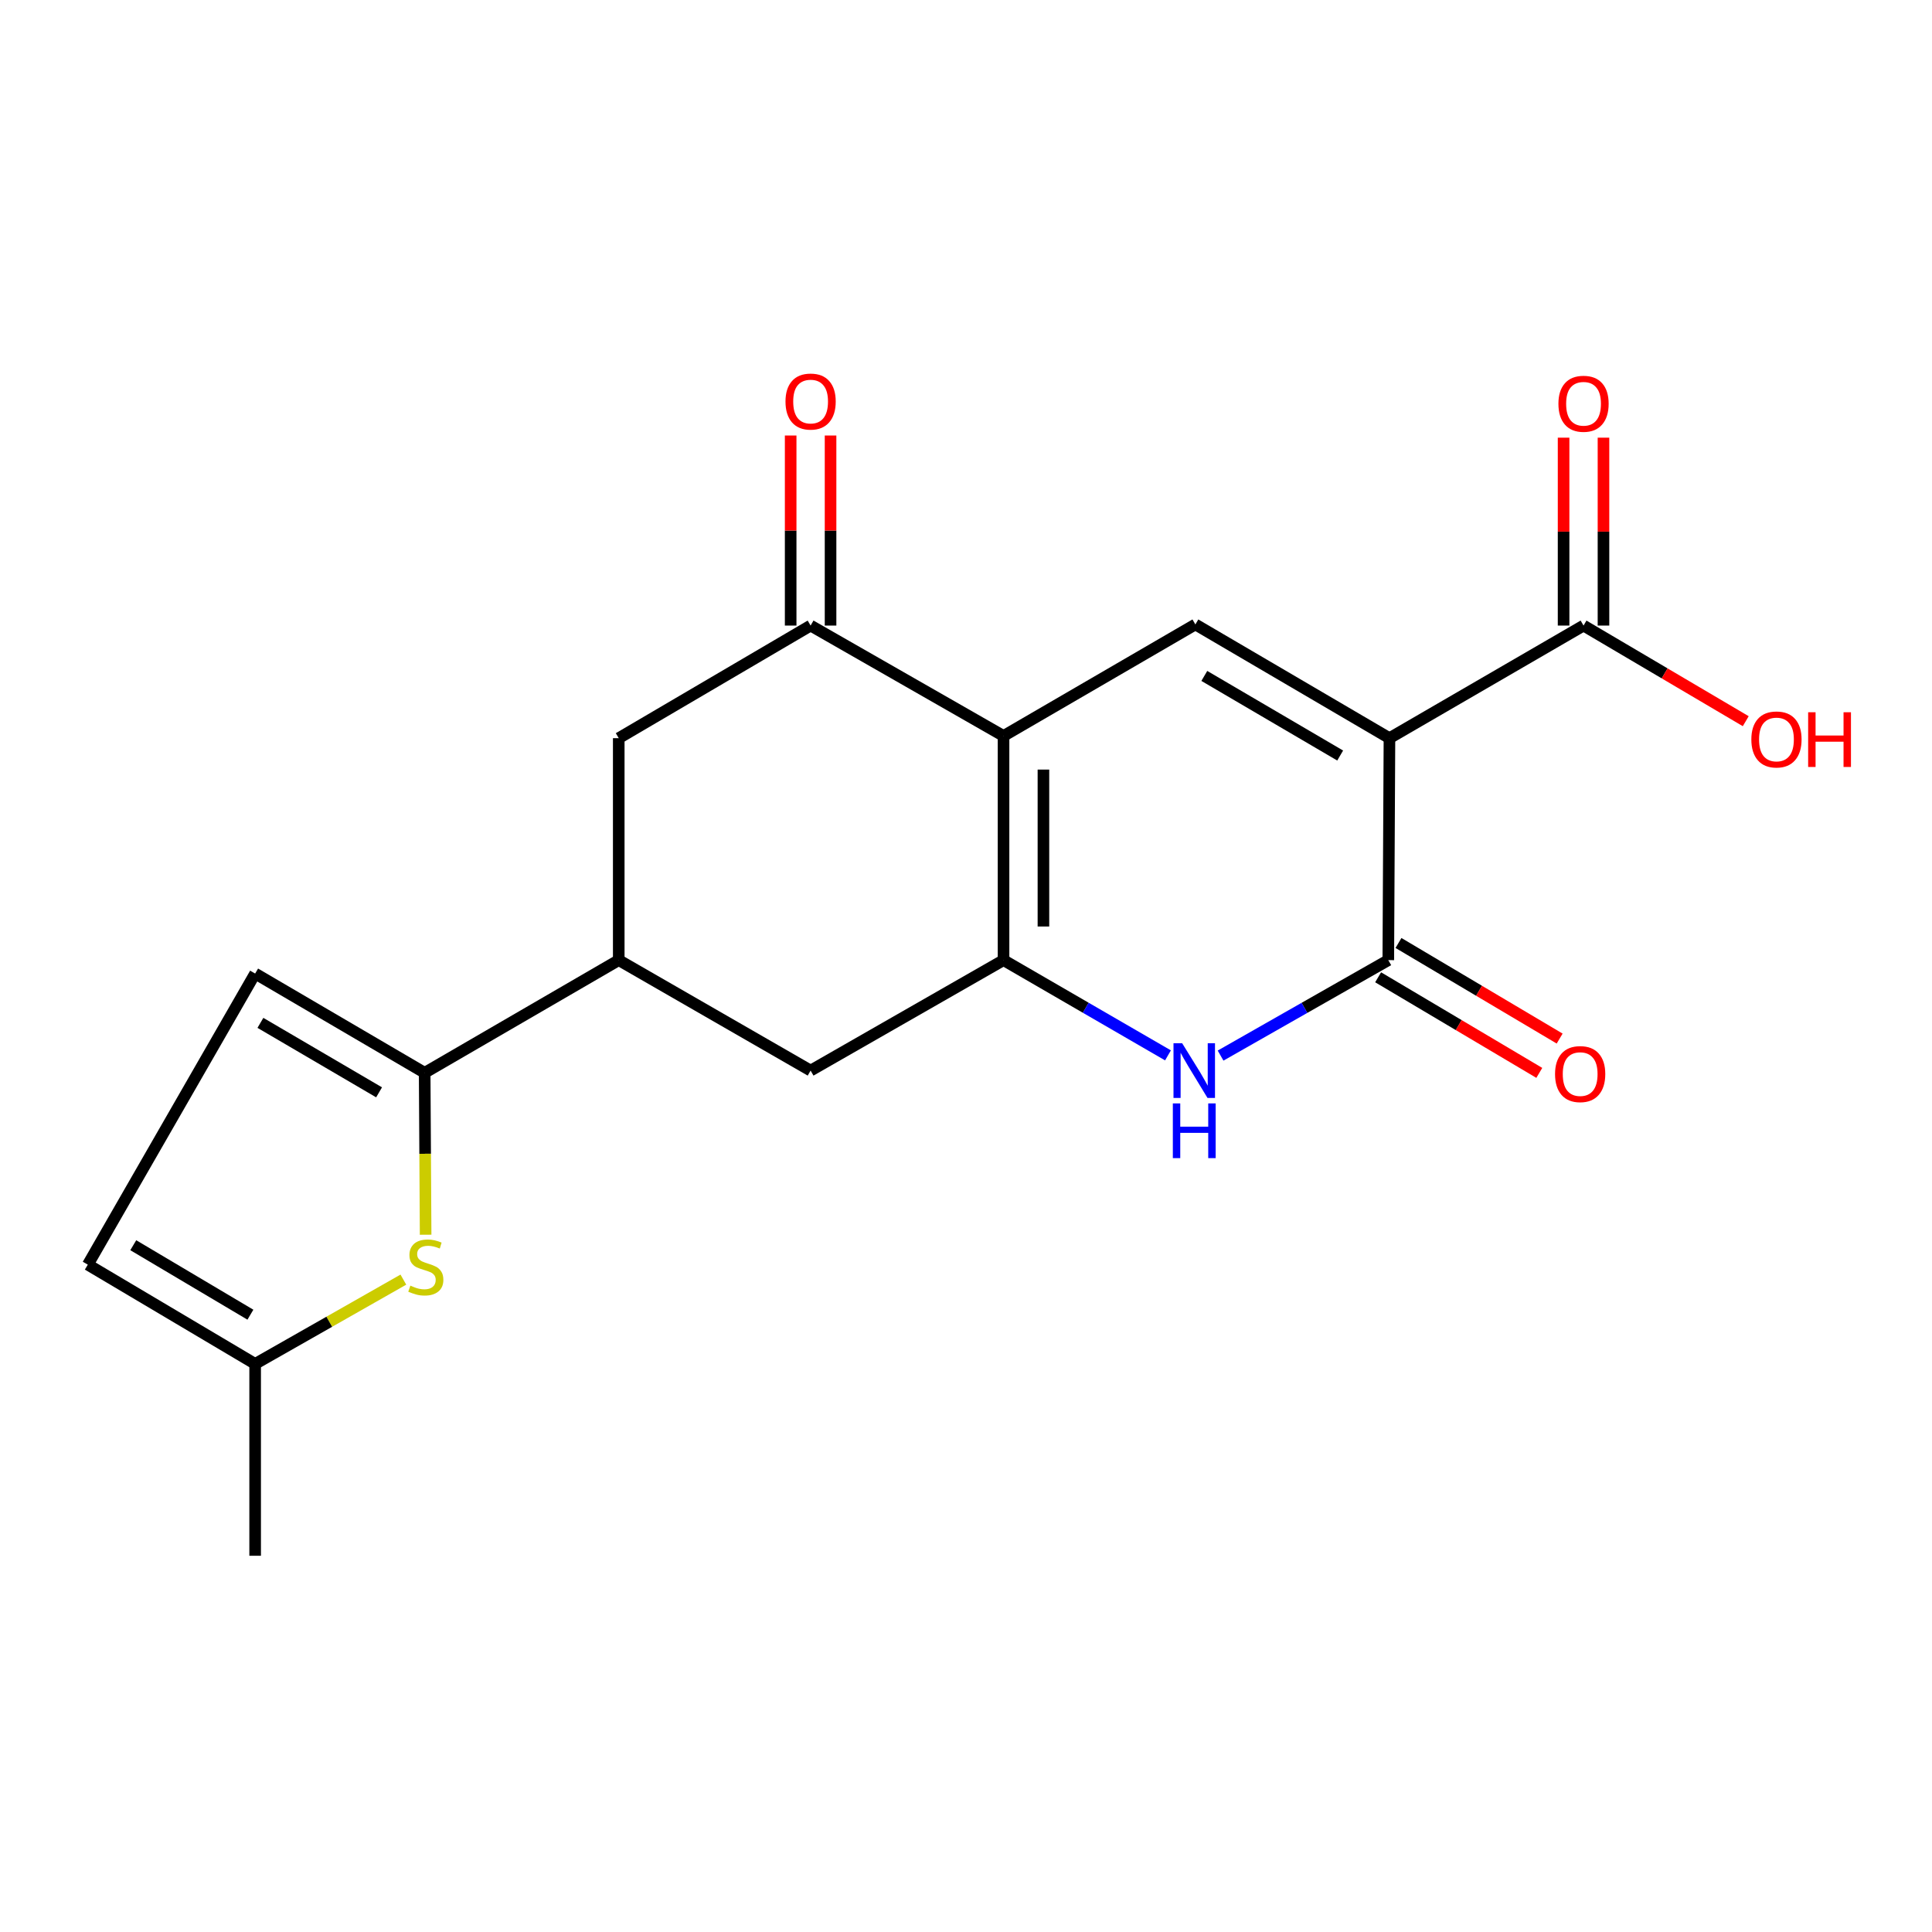 <?xml version='1.0' encoding='iso-8859-1'?>
<svg version='1.1' baseProfile='full'
              xmlns='http://www.w3.org/2000/svg'
                      xmlns:rdkit='http://www.rdkit.org/xml'
                      xmlns:xlink='http://www.w3.org/1999/xlink'
                  xml:space='preserve'
width='1000px' height='1000px' viewBox='0 0 1000 1000'>
<!-- END OF HEADER -->
<rect style='opacity:1.0;fill:#FFFFFF;stroke:none' width='1000' height='1000' x='0' y='0'> </rect>
<path class='bond-2' d='M 719.179,382.076 L 718.582,496.963' style='fill:none;fill-rule:evenodd;stroke:#000000;stroke-width:6px;stroke-linecap:butt;stroke-linejoin:miter;stroke-opacity:1' />
<path class='bond-3' d='M 719.179,382.076 L 618.724,323.209' style='fill:none;fill-rule:evenodd;stroke:#000000;stroke-width:6px;stroke-linecap:butt;stroke-linejoin:miter;stroke-opacity:1' />
<path class='bond-3' d='M 693.67,391.063 L 623.351,349.856' style='fill:none;fill-rule:evenodd;stroke:#000000;stroke-width:6px;stroke-linecap:butt;stroke-linejoin:miter;stroke-opacity:1' />
<path class='bond-8' d='M 719.179,382.076 L 819.634,323.794' style='fill:none;fill-rule:evenodd;stroke:#000000;stroke-width:6px;stroke-linecap:butt;stroke-linejoin:miter;stroke-opacity:1' />
<path class='bond-0' d='M 519.427,380.928 L 618.724,323.209' style='fill:none;fill-rule:evenodd;stroke:#000000;stroke-width:6px;stroke-linecap:butt;stroke-linejoin:miter;stroke-opacity:1' />
<path class='bond-1' d='M 519.427,380.928 L 519.427,496.963' style='fill:none;fill-rule:evenodd;stroke:#000000;stroke-width:6px;stroke-linecap:butt;stroke-linejoin:miter;stroke-opacity:1' />
<path class='bond-1' d='M 540.078,398.334 L 540.078,479.558' style='fill:none;fill-rule:evenodd;stroke:#000000;stroke-width:6px;stroke-linecap:butt;stroke-linejoin:miter;stroke-opacity:1' />
<path class='bond-5' d='M 519.427,380.928 L 419.569,323.794' style='fill:none;fill-rule:evenodd;stroke:#000000;stroke-width:6px;stroke-linecap:butt;stroke-linejoin:miter;stroke-opacity:1' />
<path class='bond-10' d='M 519.427,496.963 L 419.569,554.132' style='fill:none;fill-rule:evenodd;stroke:#000000;stroke-width:6px;stroke-linecap:butt;stroke-linejoin:miter;stroke-opacity:1' />
<path class='bond-20' d='M 519.427,496.963 L 561.987,521.612' style='fill:none;fill-rule:evenodd;stroke:#000000;stroke-width:6px;stroke-linecap:butt;stroke-linejoin:miter;stroke-opacity:1' />
<path class='bond-20' d='M 561.987,521.612 L 604.547,546.26' style='fill:none;fill-rule:evenodd;stroke:#0000FF;stroke-width:6px;stroke-linecap:butt;stroke-linejoin:miter;stroke-opacity:1' />
<path class='bond-4' d='M 718.582,496.963 L 675.175,521.669' style='fill:none;fill-rule:evenodd;stroke:#000000;stroke-width:6px;stroke-linecap:butt;stroke-linejoin:miter;stroke-opacity:1' />
<path class='bond-4' d='M 675.175,521.669 L 631.768,546.375' style='fill:none;fill-rule:evenodd;stroke:#0000FF;stroke-width:6px;stroke-linecap:butt;stroke-linejoin:miter;stroke-opacity:1' />
<path class='bond-15' d='M 713.315,505.844 L 755.026,530.584' style='fill:none;fill-rule:evenodd;stroke:#000000;stroke-width:6px;stroke-linecap:butt;stroke-linejoin:miter;stroke-opacity:1' />
<path class='bond-15' d='M 755.026,530.584 L 796.736,555.323' style='fill:none;fill-rule:evenodd;stroke:#FF0000;stroke-width:6px;stroke-linecap:butt;stroke-linejoin:miter;stroke-opacity:1' />
<path class='bond-15' d='M 723.85,488.083 L 765.56,512.822' style='fill:none;fill-rule:evenodd;stroke:#000000;stroke-width:6px;stroke-linecap:butt;stroke-linejoin:miter;stroke-opacity:1' />
<path class='bond-15' d='M 765.56,512.822 L 807.271,537.561' style='fill:none;fill-rule:evenodd;stroke:#FF0000;stroke-width:6px;stroke-linecap:butt;stroke-linejoin:miter;stroke-opacity:1' />
<path class='bond-12' d='M 419.569,323.794 L 320.261,382.076' style='fill:none;fill-rule:evenodd;stroke:#000000;stroke-width:6px;stroke-linecap:butt;stroke-linejoin:miter;stroke-opacity:1' />
<path class='bond-16' d='M 429.894,323.794 L 429.894,274.607' style='fill:none;fill-rule:evenodd;stroke:#000000;stroke-width:6px;stroke-linecap:butt;stroke-linejoin:miter;stroke-opacity:1' />
<path class='bond-16' d='M 429.894,274.607 L 429.894,225.42' style='fill:none;fill-rule:evenodd;stroke:#FF0000;stroke-width:6px;stroke-linecap:butt;stroke-linejoin:miter;stroke-opacity:1' />
<path class='bond-16' d='M 409.243,323.794 L 409.243,274.607' style='fill:none;fill-rule:evenodd;stroke:#000000;stroke-width:6px;stroke-linecap:butt;stroke-linejoin:miter;stroke-opacity:1' />
<path class='bond-16' d='M 409.243,274.607 L 409.243,225.42' style='fill:none;fill-rule:evenodd;stroke:#FF0000;stroke-width:6px;stroke-linecap:butt;stroke-linejoin:miter;stroke-opacity:1' />
<path class='bond-6' d='M 219.806,555.279 L 320.261,496.963' style='fill:none;fill-rule:evenodd;stroke:#000000;stroke-width:6px;stroke-linecap:butt;stroke-linejoin:miter;stroke-opacity:1' />
<path class='bond-7' d='M 219.806,555.279 L 220.054,597.186' style='fill:none;fill-rule:evenodd;stroke:#000000;stroke-width:6px;stroke-linecap:butt;stroke-linejoin:miter;stroke-opacity:1' />
<path class='bond-7' d='M 220.054,597.186 L 220.303,639.092' style='fill:none;fill-rule:evenodd;stroke:#CCCC00;stroke-width:6px;stroke-linecap:butt;stroke-linejoin:miter;stroke-opacity:1' />
<path class='bond-11' d='M 219.806,555.279 L 132.062,503.904' style='fill:none;fill-rule:evenodd;stroke:#000000;stroke-width:6px;stroke-linecap:butt;stroke-linejoin:miter;stroke-opacity:1' />
<path class='bond-11' d='M 196.21,565.394 L 134.789,529.432' style='fill:none;fill-rule:evenodd;stroke:#000000;stroke-width:6px;stroke-linecap:butt;stroke-linejoin:miter;stroke-opacity:1' />
<path class='bond-13' d='M 208.782,662.33 L 170.422,684.14' style='fill:none;fill-rule:evenodd;stroke:#CCCC00;stroke-width:6px;stroke-linecap:butt;stroke-linejoin:miter;stroke-opacity:1' />
<path class='bond-13' d='M 170.422,684.14 L 132.062,705.951' style='fill:none;fill-rule:evenodd;stroke:#000000;stroke-width:6px;stroke-linecap:butt;stroke-linejoin:miter;stroke-opacity:1' />
<path class='bond-17' d='M 829.96,323.794 L 829.96,275.166' style='fill:none;fill-rule:evenodd;stroke:#000000;stroke-width:6px;stroke-linecap:butt;stroke-linejoin:miter;stroke-opacity:1' />
<path class='bond-17' d='M 829.96,275.166 L 829.96,226.538' style='fill:none;fill-rule:evenodd;stroke:#FF0000;stroke-width:6px;stroke-linecap:butt;stroke-linejoin:miter;stroke-opacity:1' />
<path class='bond-17' d='M 809.309,323.794 L 809.309,275.166' style='fill:none;fill-rule:evenodd;stroke:#000000;stroke-width:6px;stroke-linecap:butt;stroke-linejoin:miter;stroke-opacity:1' />
<path class='bond-17' d='M 809.309,275.166 L 809.309,226.538' style='fill:none;fill-rule:evenodd;stroke:#FF0000;stroke-width:6px;stroke-linecap:butt;stroke-linejoin:miter;stroke-opacity:1' />
<path class='bond-18' d='M 819.634,323.794 L 861.615,348.541' style='fill:none;fill-rule:evenodd;stroke:#000000;stroke-width:6px;stroke-linecap:butt;stroke-linejoin:miter;stroke-opacity:1' />
<path class='bond-18' d='M 861.615,348.541 L 903.595,373.289' style='fill:none;fill-rule:evenodd;stroke:#FF0000;stroke-width:6px;stroke-linecap:butt;stroke-linejoin:miter;stroke-opacity:1' />
<path class='bond-9' d='M 320.261,496.963 L 320.261,382.076' style='fill:none;fill-rule:evenodd;stroke:#000000;stroke-width:6px;stroke-linecap:butt;stroke-linejoin:miter;stroke-opacity:1' />
<path class='bond-21' d='M 320.261,496.963 L 419.569,554.132' style='fill:none;fill-rule:evenodd;stroke:#000000;stroke-width:6px;stroke-linecap:butt;stroke-linejoin:miter;stroke-opacity:1' />
<path class='bond-14' d='M 132.062,503.904 L 45.455,654.576' style='fill:none;fill-rule:evenodd;stroke:#000000;stroke-width:6px;stroke-linecap:butt;stroke-linejoin:miter;stroke-opacity:1' />
<path class='bond-19' d='M 132.062,705.951 L 132.062,805.259' style='fill:none;fill-rule:evenodd;stroke:#000000;stroke-width:6px;stroke-linecap:butt;stroke-linejoin:miter;stroke-opacity:1' />
<path class='bond-22' d='M 132.062,705.951 L 45.455,654.576' style='fill:none;fill-rule:evenodd;stroke:#000000;stroke-width:6px;stroke-linecap:butt;stroke-linejoin:miter;stroke-opacity:1' />
<path class='bond-22' d='M 129.607,680.483 L 68.981,644.521' style='fill:none;fill-rule:evenodd;stroke:#000000;stroke-width:6px;stroke-linecap:butt;stroke-linejoin:miter;stroke-opacity:1' />
<path  class='atom-5' d='M 611.879 539.972
L 621.159 554.972
Q 622.079 556.452, 623.559 559.132
Q 625.039 561.812, 625.119 561.972
L 625.119 539.972
L 628.879 539.972
L 628.879 568.292
L 624.999 568.292
L 615.039 551.892
Q 613.879 549.972, 612.639 547.772
Q 611.439 545.572, 611.079 544.892
L 611.079 568.292
L 607.399 568.292
L 607.399 539.972
L 611.879 539.972
' fill='#0000FF'/>
<path  class='atom-5' d='M 607.059 571.124
L 610.899 571.124
L 610.899 583.164
L 625.379 583.164
L 625.379 571.124
L 629.219 571.124
L 629.219 599.444
L 625.379 599.444
L 625.379 586.364
L 610.899 586.364
L 610.899 599.444
L 607.059 599.444
L 607.059 571.124
' fill='#0000FF'/>
<path  class='atom-8' d='M 212.402 665.443
Q 212.722 665.563, 214.042 666.123
Q 215.362 666.683, 216.802 667.043
Q 218.282 667.363, 219.722 667.363
Q 222.402 667.363, 223.962 666.083
Q 225.522 664.763, 225.522 662.483
Q 225.522 660.923, 224.722 659.963
Q 223.962 659.003, 222.762 658.483
Q 221.562 657.963, 219.562 657.363
Q 217.042 656.603, 215.522 655.883
Q 214.042 655.163, 212.962 653.643
Q 211.922 652.123, 211.922 649.563
Q 211.922 646.003, 214.322 643.803
Q 216.762 641.603, 221.562 641.603
Q 224.842 641.603, 228.562 643.163
L 227.642 646.243
Q 224.242 644.843, 221.682 644.843
Q 218.922 644.843, 217.402 646.003
Q 215.882 647.123, 215.922 649.083
Q 215.922 650.603, 216.682 651.523
Q 217.482 652.443, 218.602 652.963
Q 219.762 653.483, 221.682 654.083
Q 224.242 654.883, 225.762 655.683
Q 227.282 656.483, 228.362 658.123
Q 229.482 659.723, 229.482 662.483
Q 229.482 666.403, 226.842 668.523
Q 224.242 670.603, 219.882 670.603
Q 217.362 670.603, 215.442 670.043
Q 213.562 669.523, 211.322 668.603
L 212.402 665.443
' fill='#CCCC00'/>
<path  class='atom-16' d='M 804.89 555.944
Q 804.89 549.144, 808.25 545.344
Q 811.61 541.544, 817.89 541.544
Q 824.17 541.544, 827.53 545.344
Q 830.89 549.144, 830.89 555.944
Q 830.89 562.824, 827.49 566.744
Q 824.09 570.624, 817.89 570.624
Q 811.65 570.624, 808.25 566.744
Q 804.89 562.864, 804.89 555.944
M 817.89 567.424
Q 822.21 567.424, 824.53 564.544
Q 826.89 561.624, 826.89 555.944
Q 826.89 550.384, 824.53 547.584
Q 822.21 544.744, 817.89 544.744
Q 813.57 544.744, 811.21 547.544
Q 808.89 550.344, 808.89 555.944
Q 808.89 561.664, 811.21 564.544
Q 813.57 567.424, 817.89 567.424
' fill='#FF0000'/>
<path  class='atom-17' d='M 406.569 207.839
Q 406.569 201.039, 409.929 197.239
Q 413.289 193.439, 419.569 193.439
Q 425.849 193.439, 429.209 197.239
Q 432.569 201.039, 432.569 207.839
Q 432.569 214.719, 429.169 218.639
Q 425.769 222.519, 419.569 222.519
Q 413.329 222.519, 409.929 218.639
Q 406.569 214.759, 406.569 207.839
M 419.569 219.319
Q 423.889 219.319, 426.209 216.439
Q 428.569 213.519, 428.569 207.839
Q 428.569 202.279, 426.209 199.479
Q 423.889 196.639, 419.569 196.639
Q 415.249 196.639, 412.889 199.439
Q 410.569 202.239, 410.569 207.839
Q 410.569 213.559, 412.889 216.439
Q 415.249 219.319, 419.569 219.319
' fill='#FF0000'/>
<path  class='atom-18' d='M 806.634 208.986
Q 806.634 202.186, 809.994 198.386
Q 813.354 194.586, 819.634 194.586
Q 825.914 194.586, 829.274 198.386
Q 832.634 202.186, 832.634 208.986
Q 832.634 215.866, 829.234 219.786
Q 825.834 223.666, 819.634 223.666
Q 813.394 223.666, 809.994 219.786
Q 806.634 215.906, 806.634 208.986
M 819.634 220.466
Q 823.954 220.466, 826.274 217.586
Q 828.634 214.666, 828.634 208.986
Q 828.634 203.426, 826.274 200.626
Q 823.954 197.786, 819.634 197.786
Q 815.314 197.786, 812.954 200.586
Q 810.634 203.386, 810.634 208.986
Q 810.634 214.706, 812.954 217.586
Q 815.314 220.466, 819.634 220.466
' fill='#FF0000'/>
<path  class='atom-19' d='M 906.493 382.741
Q 906.493 375.941, 909.853 372.141
Q 913.213 368.341, 919.493 368.341
Q 925.773 368.341, 929.133 372.141
Q 932.493 375.941, 932.493 382.741
Q 932.493 389.621, 929.093 393.541
Q 925.693 397.421, 919.493 397.421
Q 913.253 397.421, 909.853 393.541
Q 906.493 389.661, 906.493 382.741
M 919.493 394.221
Q 923.813 394.221, 926.133 391.341
Q 928.493 388.421, 928.493 382.741
Q 928.493 377.181, 926.133 374.381
Q 923.813 371.541, 919.493 371.541
Q 915.173 371.541, 912.813 374.341
Q 910.493 377.141, 910.493 382.741
Q 910.493 388.461, 912.813 391.341
Q 915.173 394.221, 919.493 394.221
' fill='#FF0000'/>
<path  class='atom-19' d='M 935.893 368.661
L 939.733 368.661
L 939.733 380.701
L 954.213 380.701
L 954.213 368.661
L 958.053 368.661
L 958.053 396.981
L 954.213 396.981
L 954.213 383.901
L 939.733 383.901
L 939.733 396.981
L 935.893 396.981
L 935.893 368.661
' fill='#FF0000'/>
</svg>
